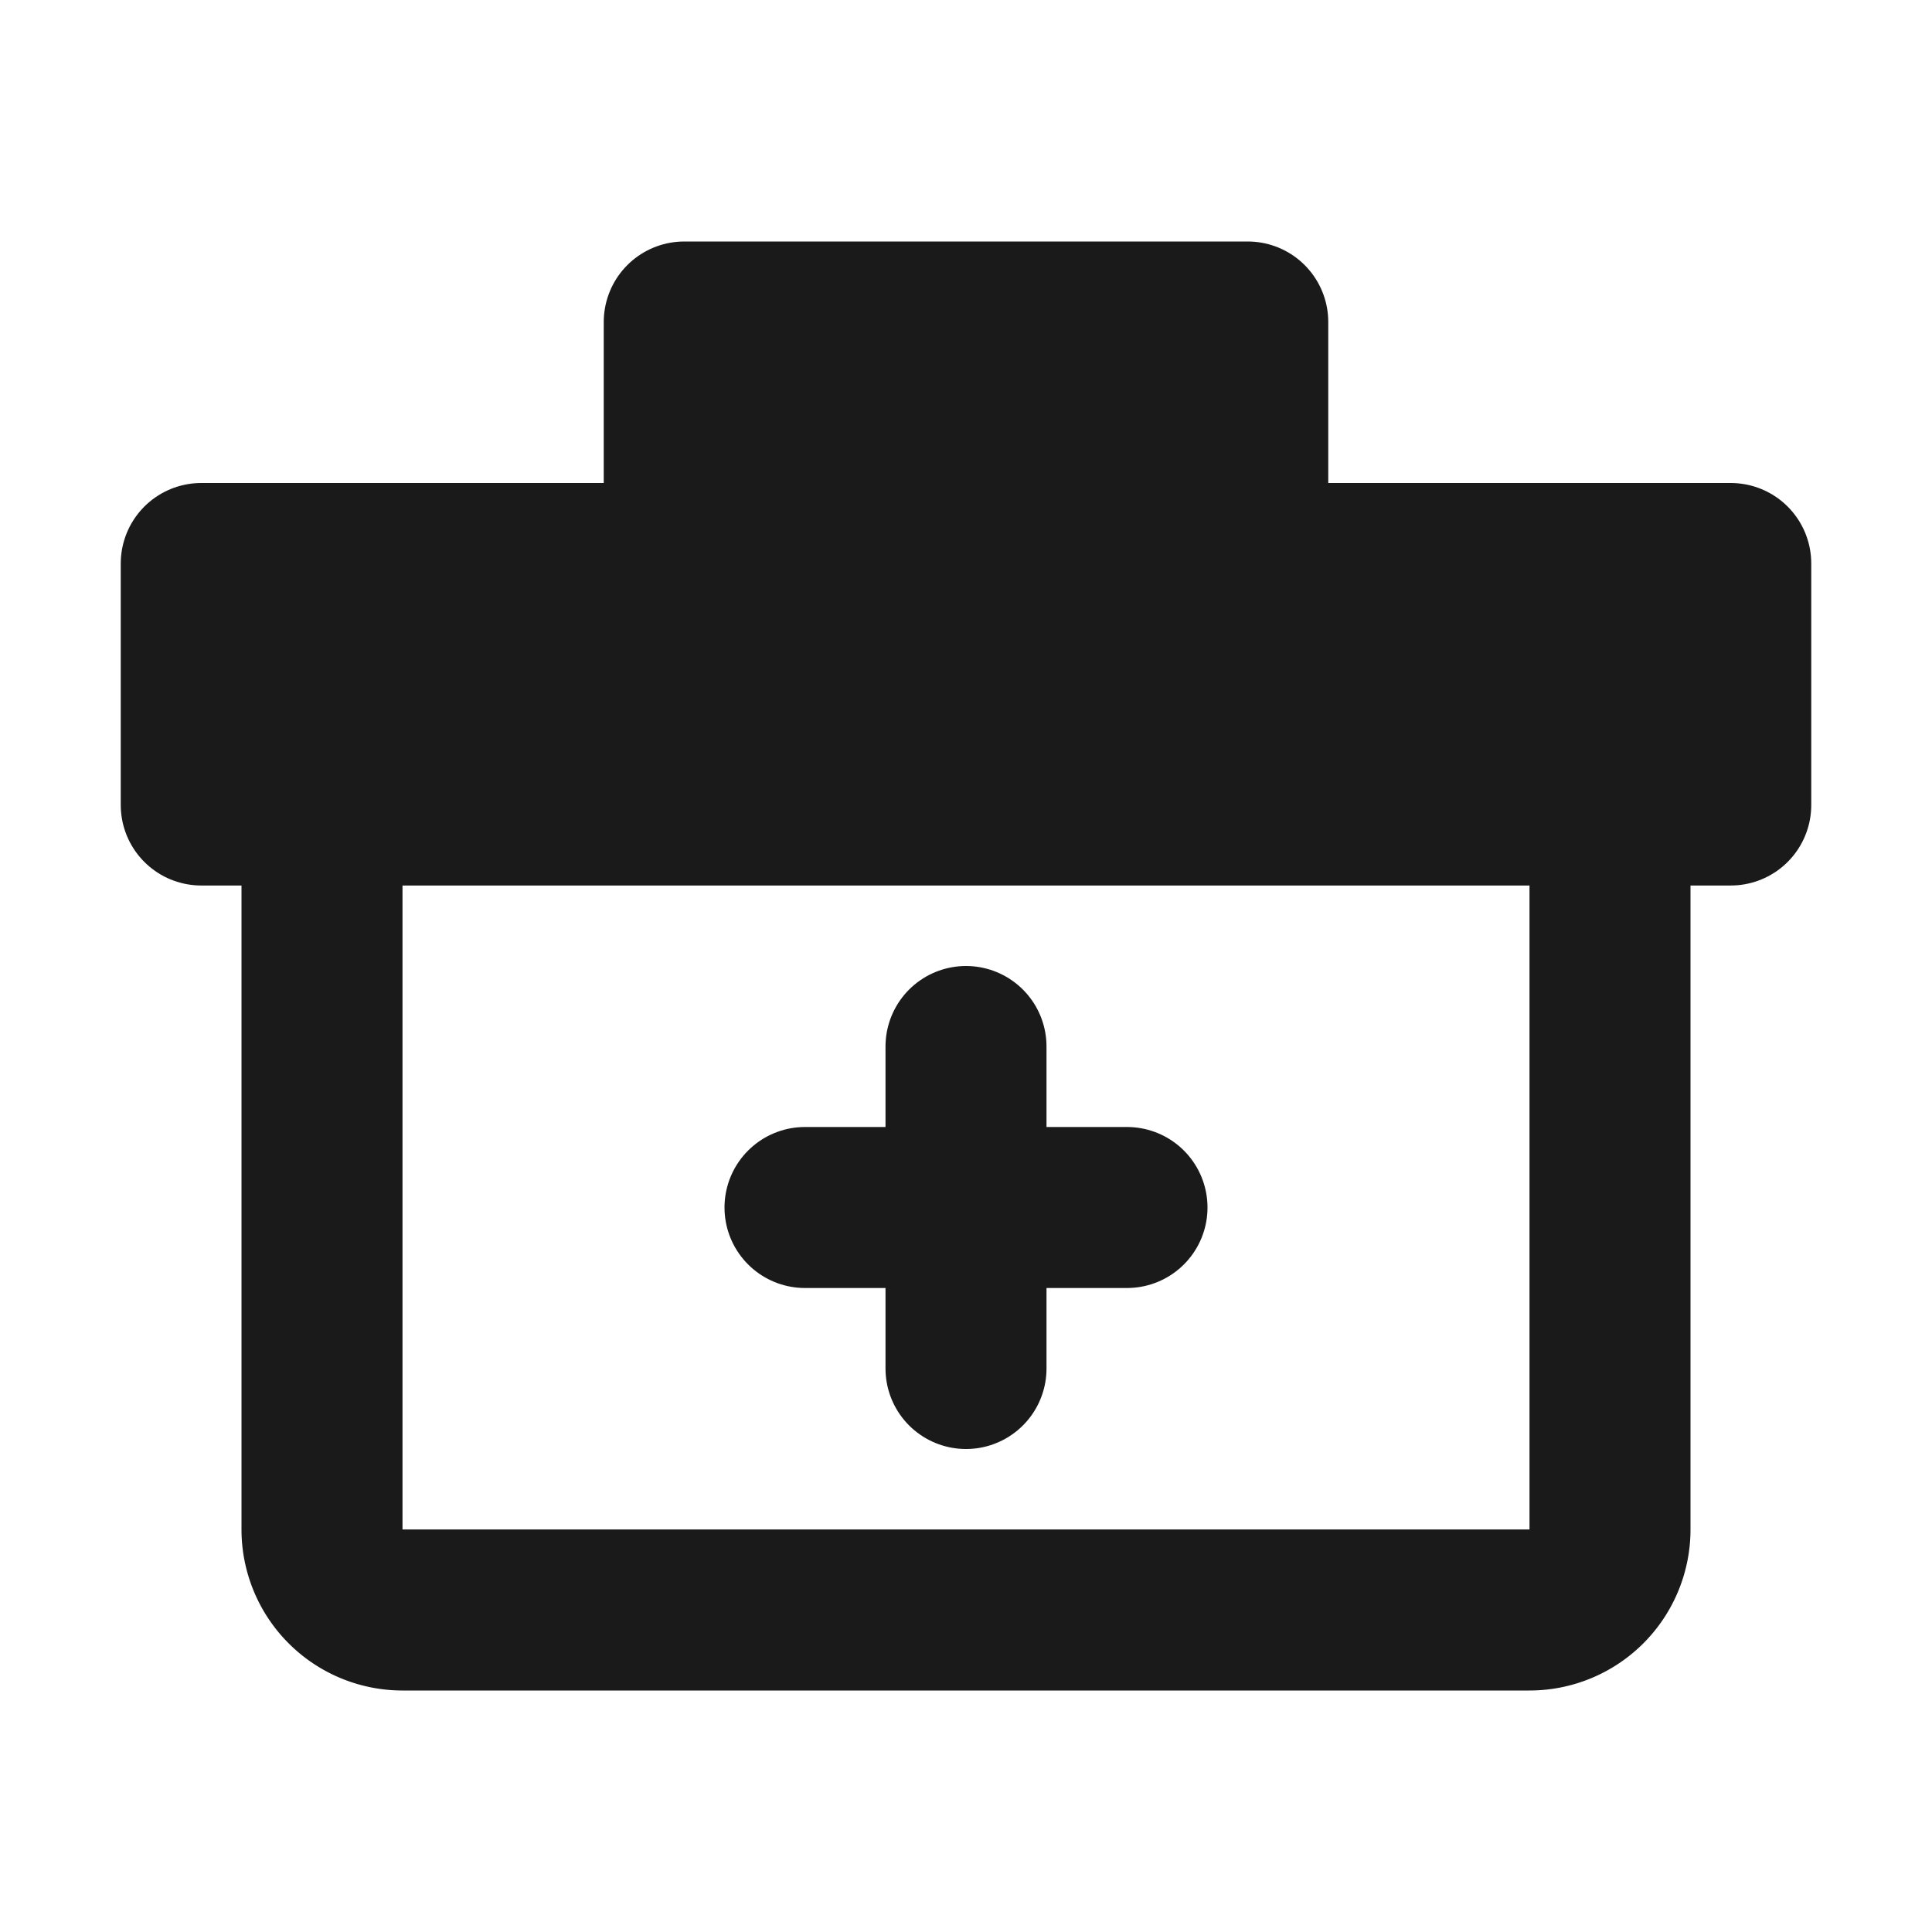 <svg xmlns="http://www.w3.org/2000/svg" width="24px" height="24px" viewBox="0 0 48 48">
	<g fill="none" stroke="#1a1a1a" stroke-linejoin="round" stroke-width="4">
		<path d="M8 20v18a2 2 0 0 0 2 2h28a2 2 0 0 0 2-2V20" />
		<path fill="#1a1a1a" d="M5 14h38v6H5zm26-6H17v6h14z" />
		<path stroke-linecap="round" d="M20 30h8m-4-4v8" />
	</g>
</svg>